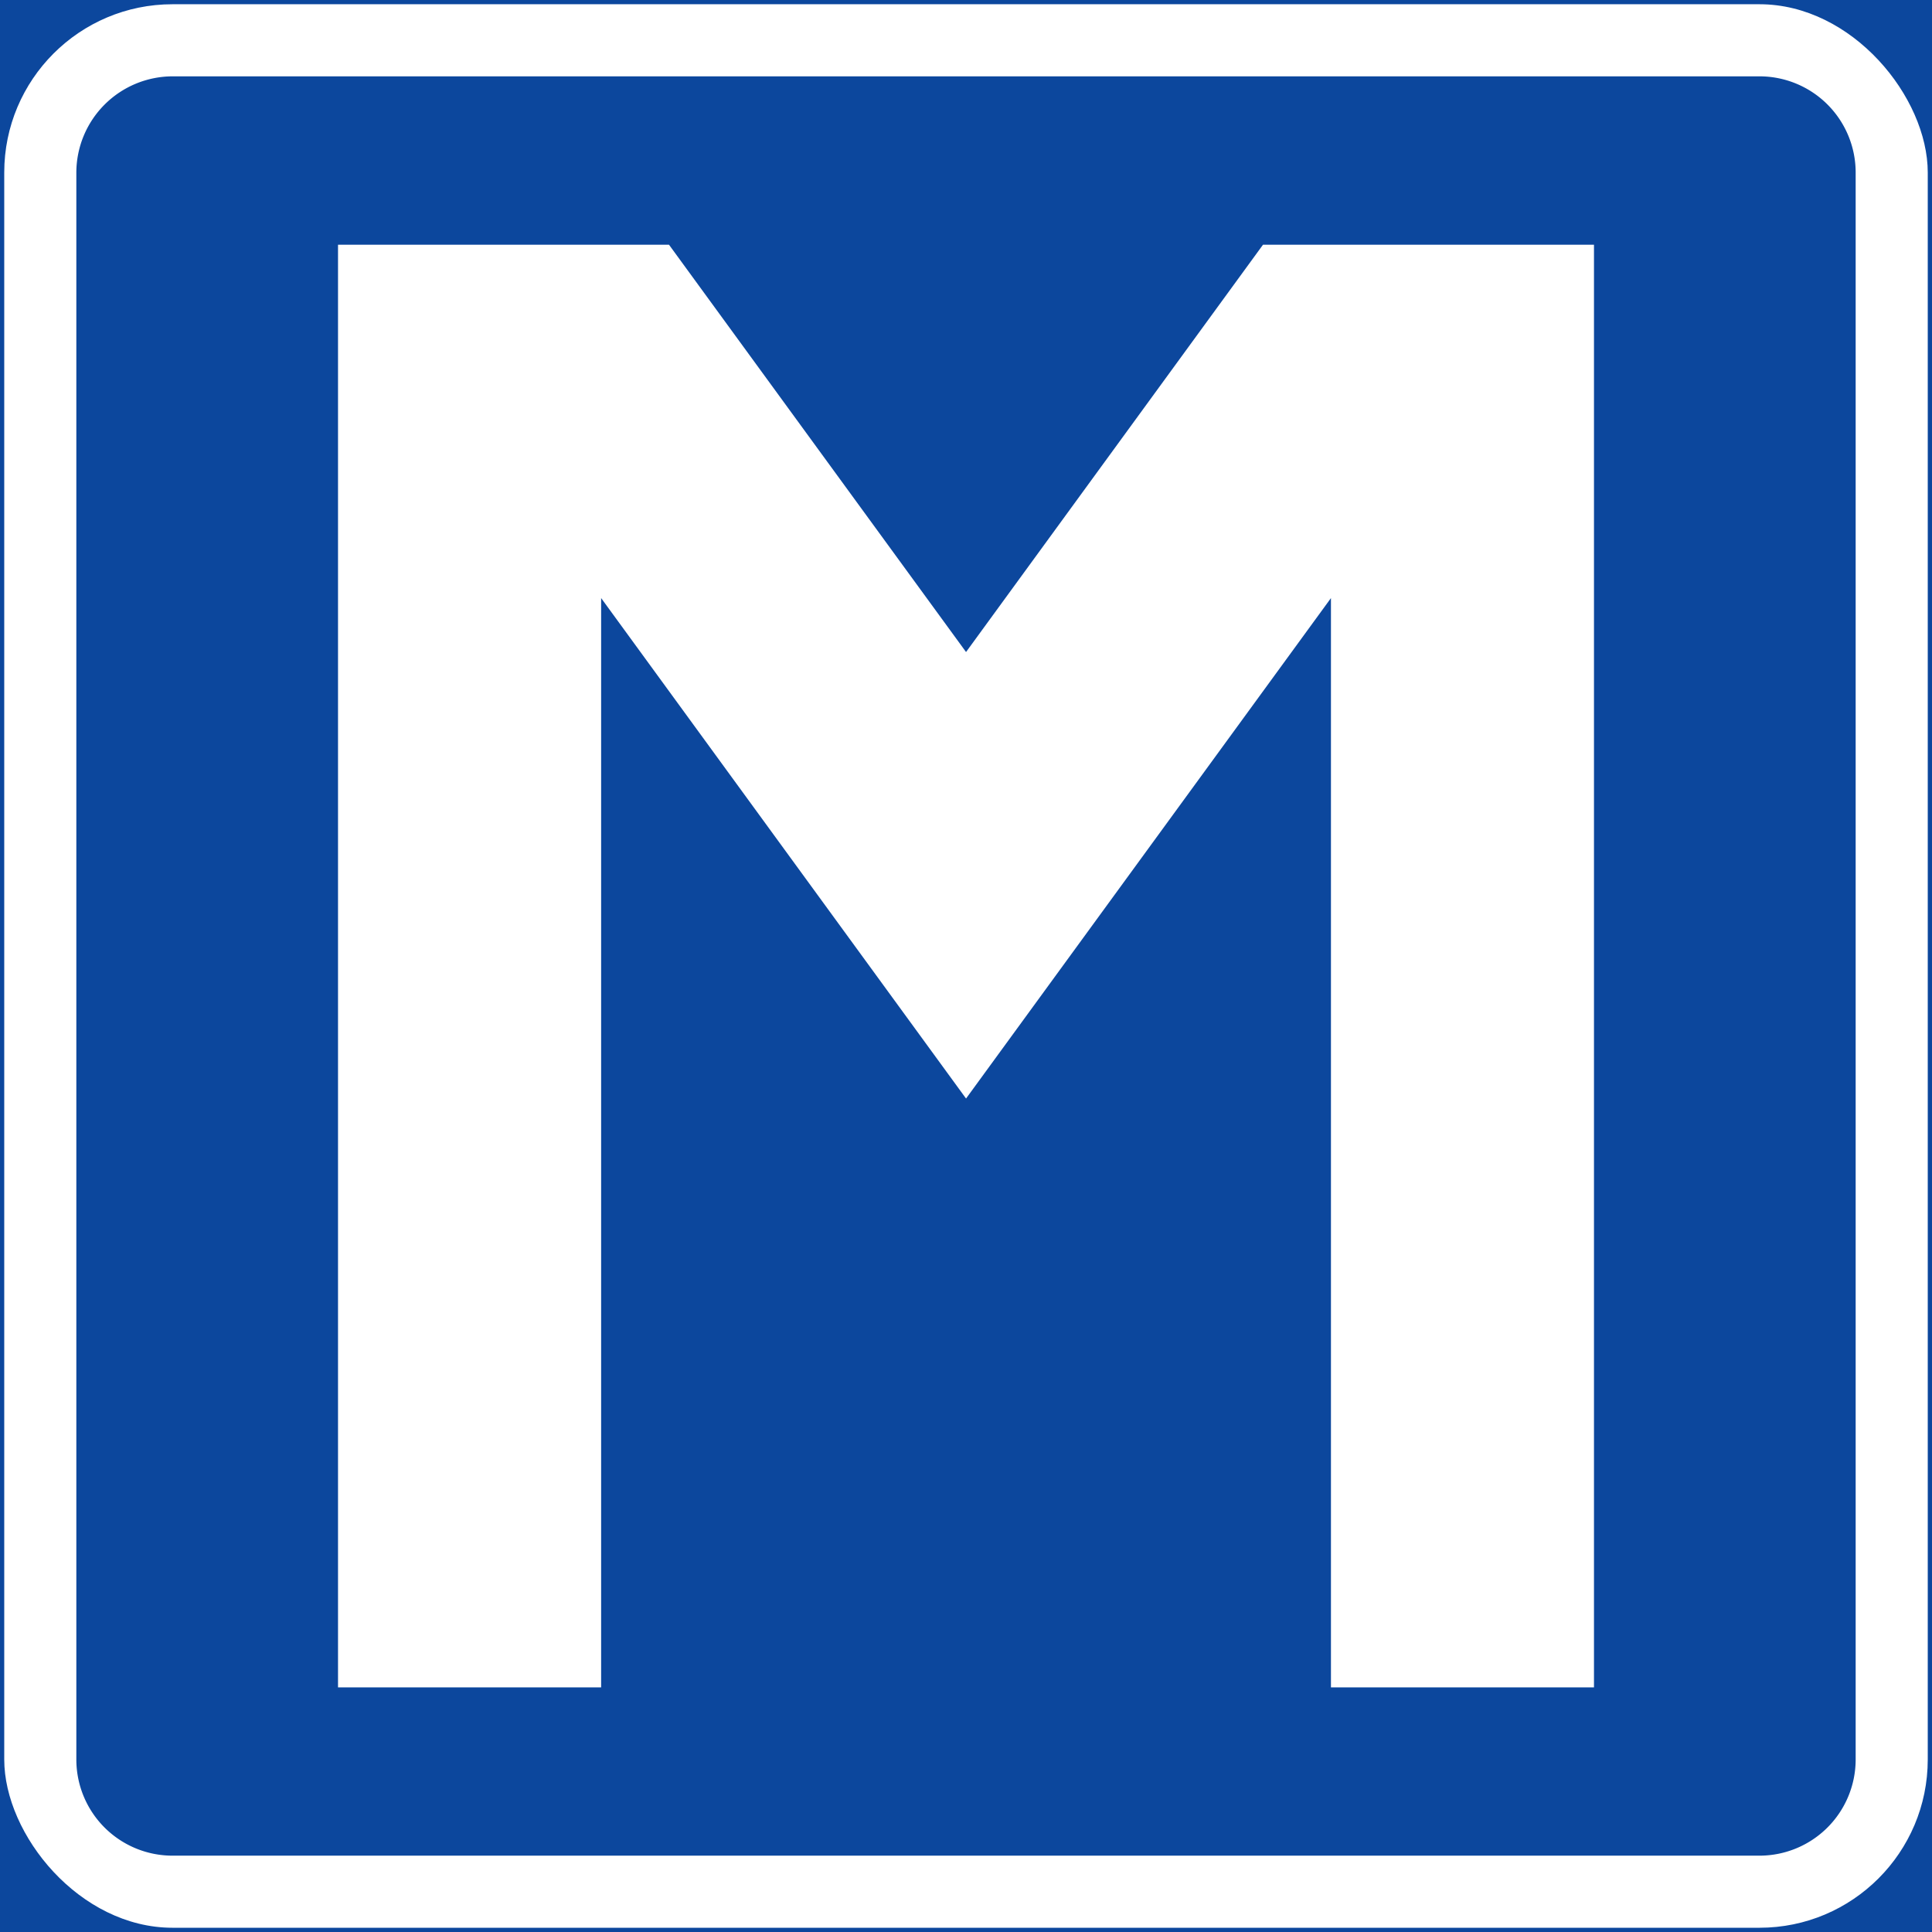 <svg xmlns="http://www.w3.org/2000/svg" viewBox="0 0 227.77 227.77"><rect x="0" y="0" width="227.77" height="227.77" fill="#808080" stroke="none"/><defs><style>.a,.c{fill:#0c479d;}.a{stroke:#0c479d;}.b{fill:#fff;}</style></defs><title>E18-1 korkortonline.se</title><rect class="a" x="0.5" y="0.5" width="226.77" height="226.77"/><rect class="b" x="0.5" y="0.5" width="226.77" height="226.77" rx="19.84"/><path class="c" d="M20.34,9H207.43a11.34,11.34,0,0,1,11.34,11.34V207.43a11.34,11.34,0,0,1-11.34,11.34H20.34A11.34,11.34,0,0,1,9,207.43V20.34A11.37,11.37,0,0,1,20.34,9Z"/><polygon class="b" points="70.87 198.93 39.85 198.93 39.85 28.85 78.87 28.85 113.89 76.87 148.9 28.85 187.92 28.85 187.92 198.93 156.91 198.93 156.91 70.51 113.89 129.51 70.87 70.51 70.87 198.93"/></svg>